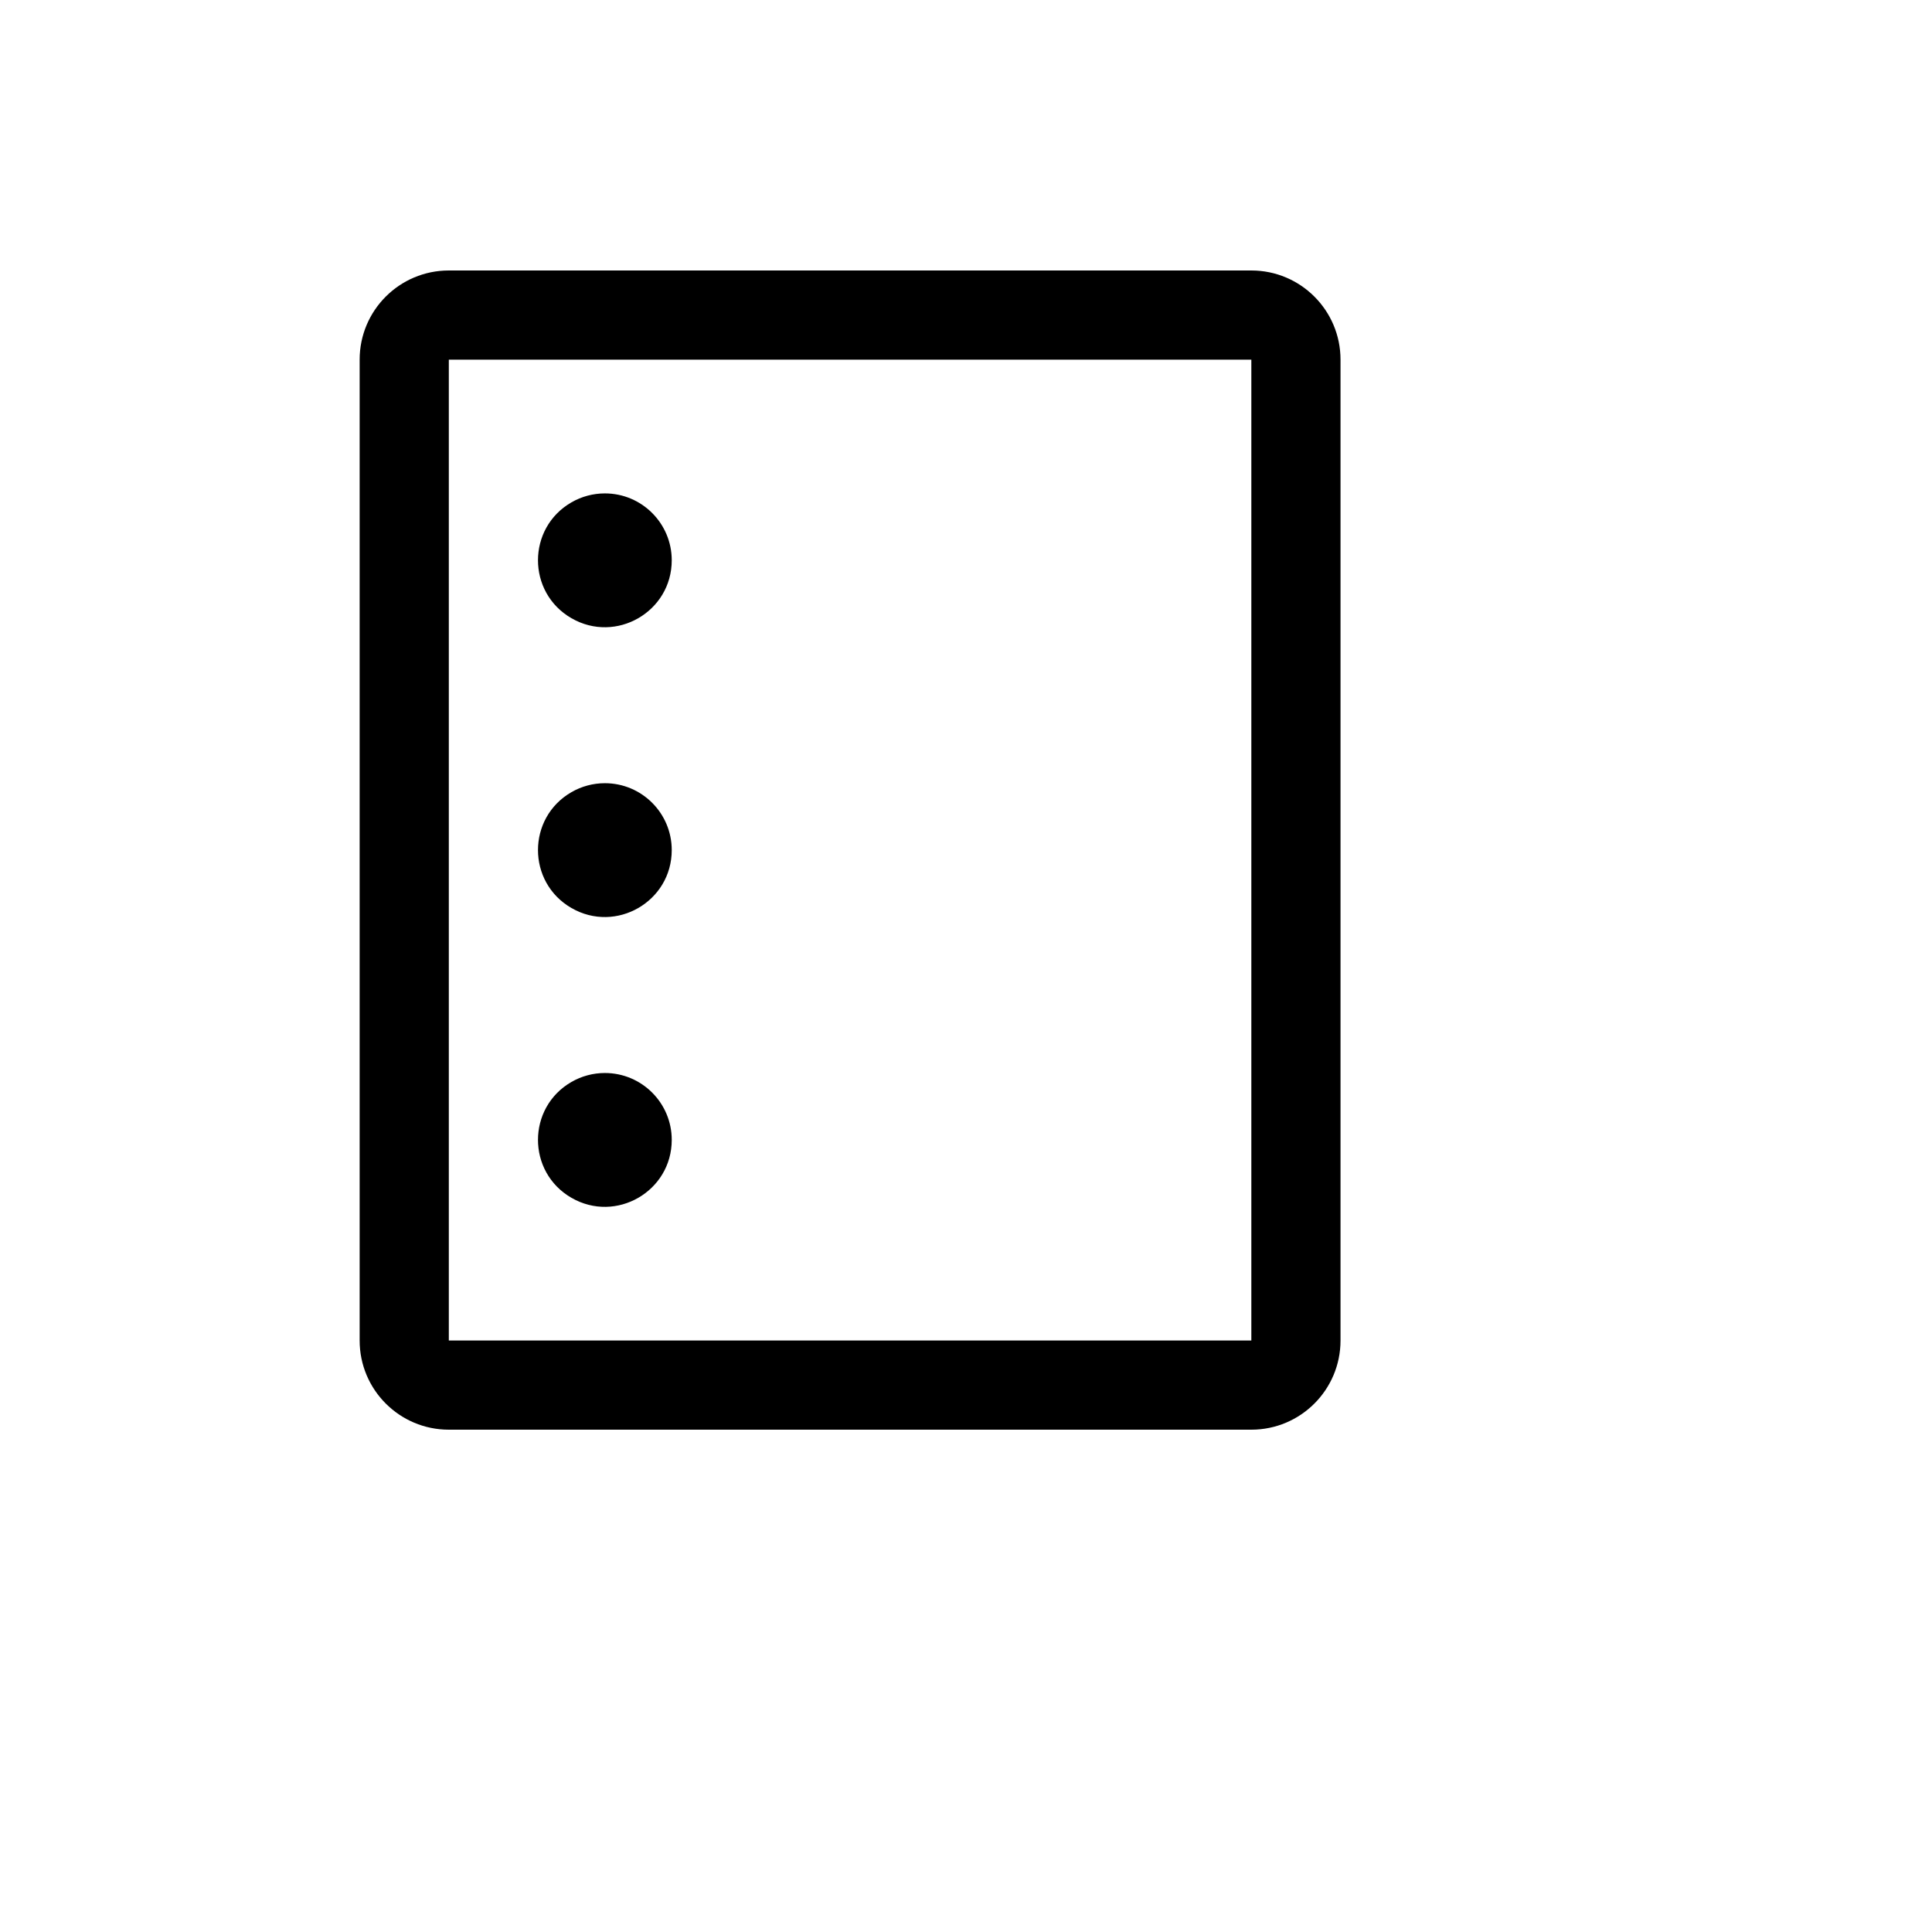 <svg xmlns="http://www.w3.org/2000/svg" version="1.1" xmlns:xlink="http://www.w3.org/1999/xlink" width="100%" height="100%" id="svgWorkerArea" viewBox="-25 -25 625 625" xmlns:idraw="https://idraw.muisca.co" style="background: white;"><defs id="defsdoc"><pattern id="patternBool" x="0" y="0" width="10" height="10" patternUnits="userSpaceOnUse" patternTransform="rotate(35)"><circle cx="5" cy="5" r="4" style="stroke: none;fill: #ff000070;"></circle></pattern></defs><g id="fileImp-330469604" class="cosito"><path id="pathImp-867792416" class="grouped" d="M379.808 62.5C379.808 62.5 120.192 62.5 120.192 62.5 104.261 62.5 91.346 75.415 91.346 91.346 91.346 91.346 91.346 408.654 91.346 408.654 91.346 424.585 104.261 437.5 120.192 437.5 120.192 437.5 379.808 437.5 379.808 437.5 395.739 437.5 408.654 424.585 408.654 408.654 408.654 408.654 408.654 91.346 408.654 91.346 408.654 75.415 395.739 62.5 379.808 62.5 379.808 62.5 379.808 62.5 379.808 62.5M379.808 408.654C379.808 408.654 120.192 408.654 120.192 408.654 120.192 408.654 120.192 91.346 120.192 91.346 120.192 91.346 379.808 91.346 379.808 91.346 379.808 91.346 379.808 408.654 379.808 408.654 379.808 408.654 379.808 408.654 379.808 408.654M192.308 156.25C192.308 172.904 174.279 183.313 159.856 174.986 145.433 166.659 145.433 145.841 159.856 137.514 163.145 135.615 166.875 134.615 170.673 134.615 182.621 134.615 192.308 144.302 192.308 156.25 192.308 156.25 192.308 156.25 192.308 156.25M192.308 343.75C192.308 360.404 174.279 370.813 159.856 362.486 145.433 354.159 145.433 333.341 159.856 325.014 163.145 323.115 166.875 322.115 170.673 322.115 182.621 322.115 192.308 331.802 192.308 343.75 192.308 343.75 192.308 343.75 192.308 343.75M192.308 250C192.308 266.654 174.279 277.063 159.856 268.736 145.433 260.409 145.433 239.591 159.856 231.264 163.145 229.365 166.875 228.365 170.673 228.365 182.621 228.365 192.308 238.052 192.308 250 192.308 250 192.308 250 192.308 250"></path></g></svg>